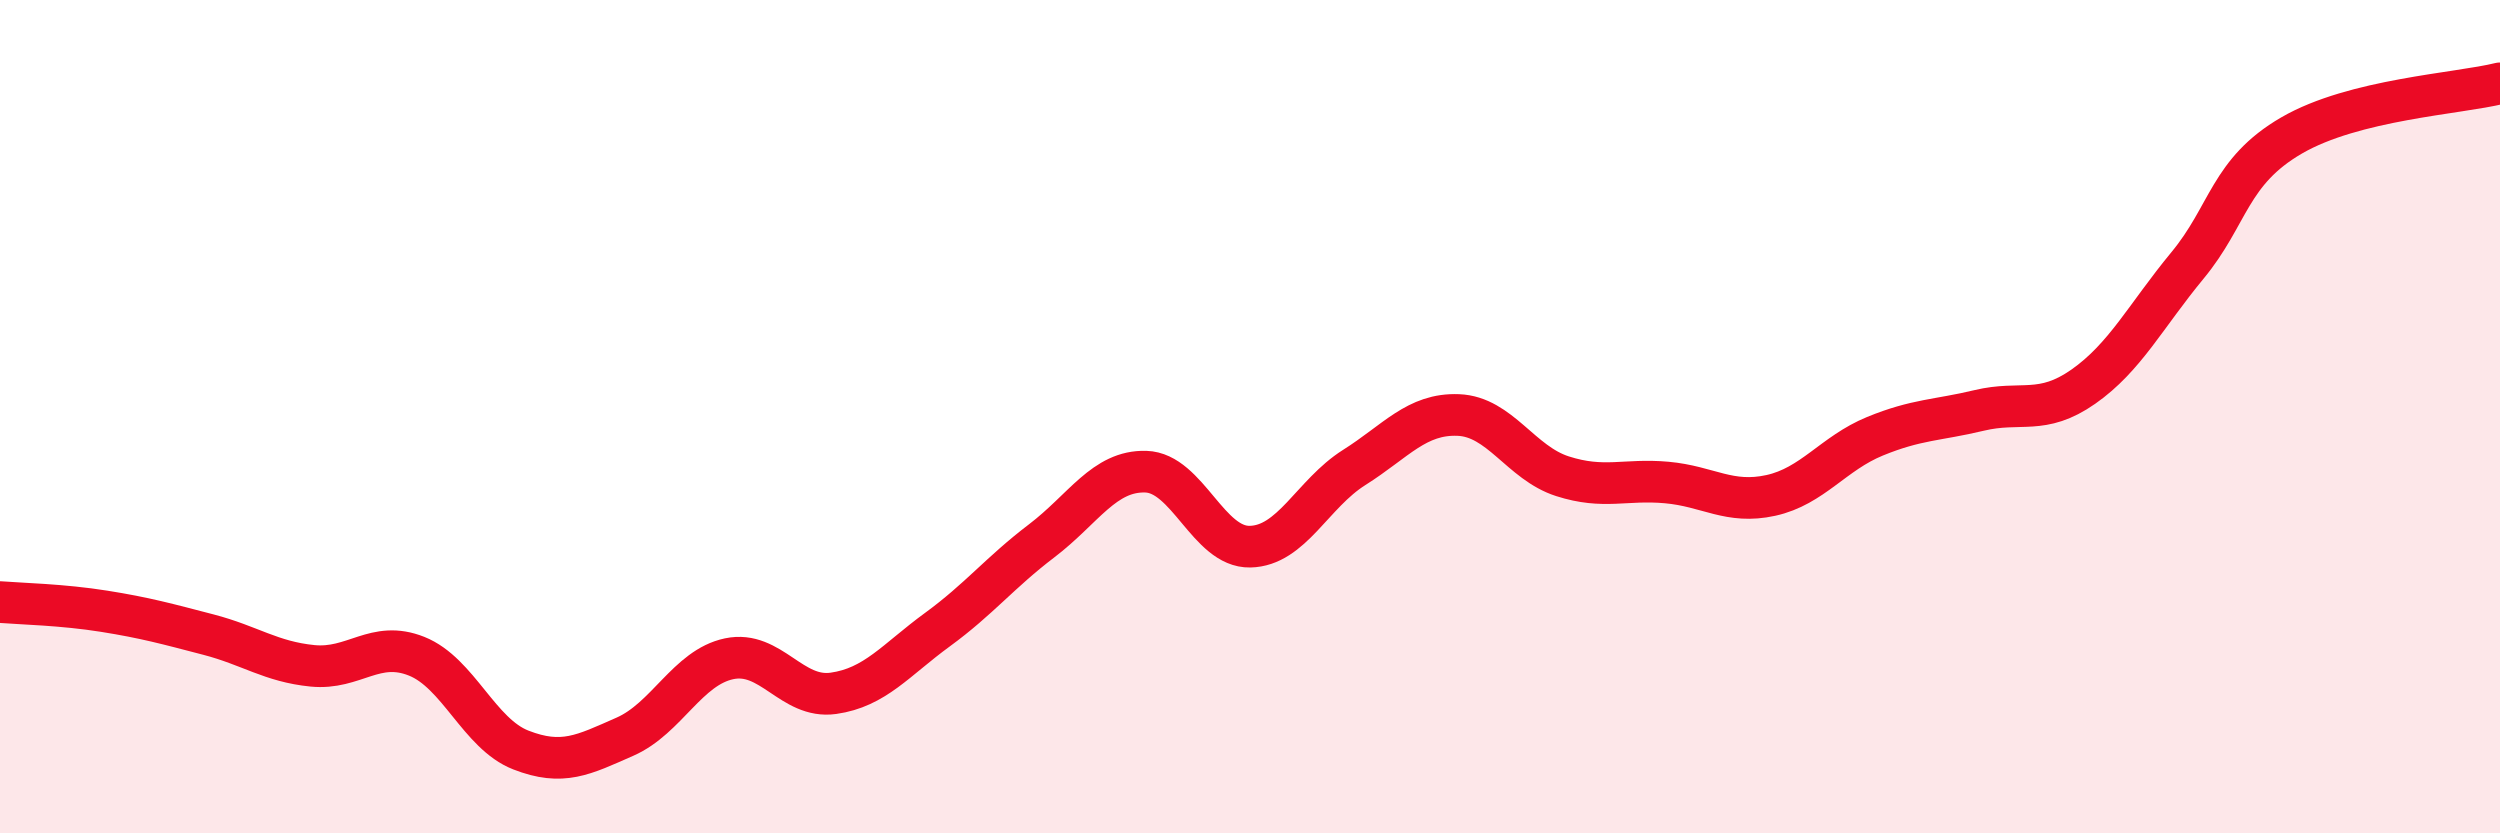 
    <svg width="60" height="20" viewBox="0 0 60 20" xmlns="http://www.w3.org/2000/svg">
      <path
        d="M 0,14.45 C 0.5,14.49 1.5,14.51 2.5,14.67 C 3.5,14.83 4,14.97 5,15.23 C 6,15.49 6.5,15.88 7.5,15.98 C 8.5,16.08 9,15.35 10,15.75 C 11,16.15 11.5,17.61 12.5,18 C 13.5,18.39 14,18.12 15,17.68 C 16,17.24 16.5,16.02 17.5,15.81 C 18.5,15.6 19,16.78 20,16.64 C 21,16.5 21.5,15.84 22.5,15.11 C 23.5,14.38 24,13.74 25,12.98 C 26,12.22 26.5,11.29 27.5,11.32 C 28.5,11.35 29,13.14 30,13.12 C 31,13.1 31.5,11.85 32.5,11.22 C 33.5,10.59 34,9.92 35,9.96 C 36,10 36.5,11.11 37.5,11.43 C 38.5,11.75 39,11.49 40,11.58 C 41,11.67 41.5,12.11 42.5,11.89 C 43.5,11.67 44,10.88 45,10.47 C 46,10.06 46.5,10.09 47.5,9.85 C 48.5,9.61 49,9.98 50,9.28 C 51,8.58 51.5,7.58 52.5,6.37 C 53.5,5.16 53.5,4.12 55,3.25 C 56.5,2.38 59,2.25 60,2L60 20L0 20Z"
        fill="#EB0A25"
        opacity="0.1"
        stroke-linecap="round"
        stroke-linejoin="round"
      />
      <path
        d="M 0,14.45 C 0.5,14.49 1.5,14.51 2.5,14.67 C 3.5,14.83 4,14.97 5,15.23 C 6,15.49 6.5,15.88 7.5,15.98 C 8.5,16.08 9,15.35 10,15.75 C 11,16.15 11.5,17.61 12.5,18 C 13.5,18.39 14,18.12 15,17.68 C 16,17.24 16.5,16.02 17.5,15.81 C 18.5,15.6 19,16.78 20,16.64 C 21,16.5 21.5,15.84 22.5,15.11 C 23.5,14.38 24,13.74 25,12.98 C 26,12.22 26.5,11.29 27.5,11.32 C 28.5,11.35 29,13.14 30,13.12 C 31,13.1 31.5,11.85 32.5,11.22 C 33.5,10.59 34,9.92 35,9.96 C 36,10 36.5,11.11 37.5,11.43 C 38.5,11.75 39,11.49 40,11.58 C 41,11.67 41.5,12.11 42.5,11.89 C 43.5,11.67 44,10.88 45,10.47 C 46,10.06 46.5,10.09 47.5,9.85 C 48.5,9.61 49,9.98 50,9.28 C 51,8.58 51.5,7.58 52.5,6.37 C 53.5,5.16 53.5,4.12 55,3.25 C 56.5,2.38 59,2.25 60,2"
        stroke="#EB0A25"
        stroke-width="1"
        fill="none"
        stroke-linecap="round"
        stroke-linejoin="round"
      />
    </svg>
  